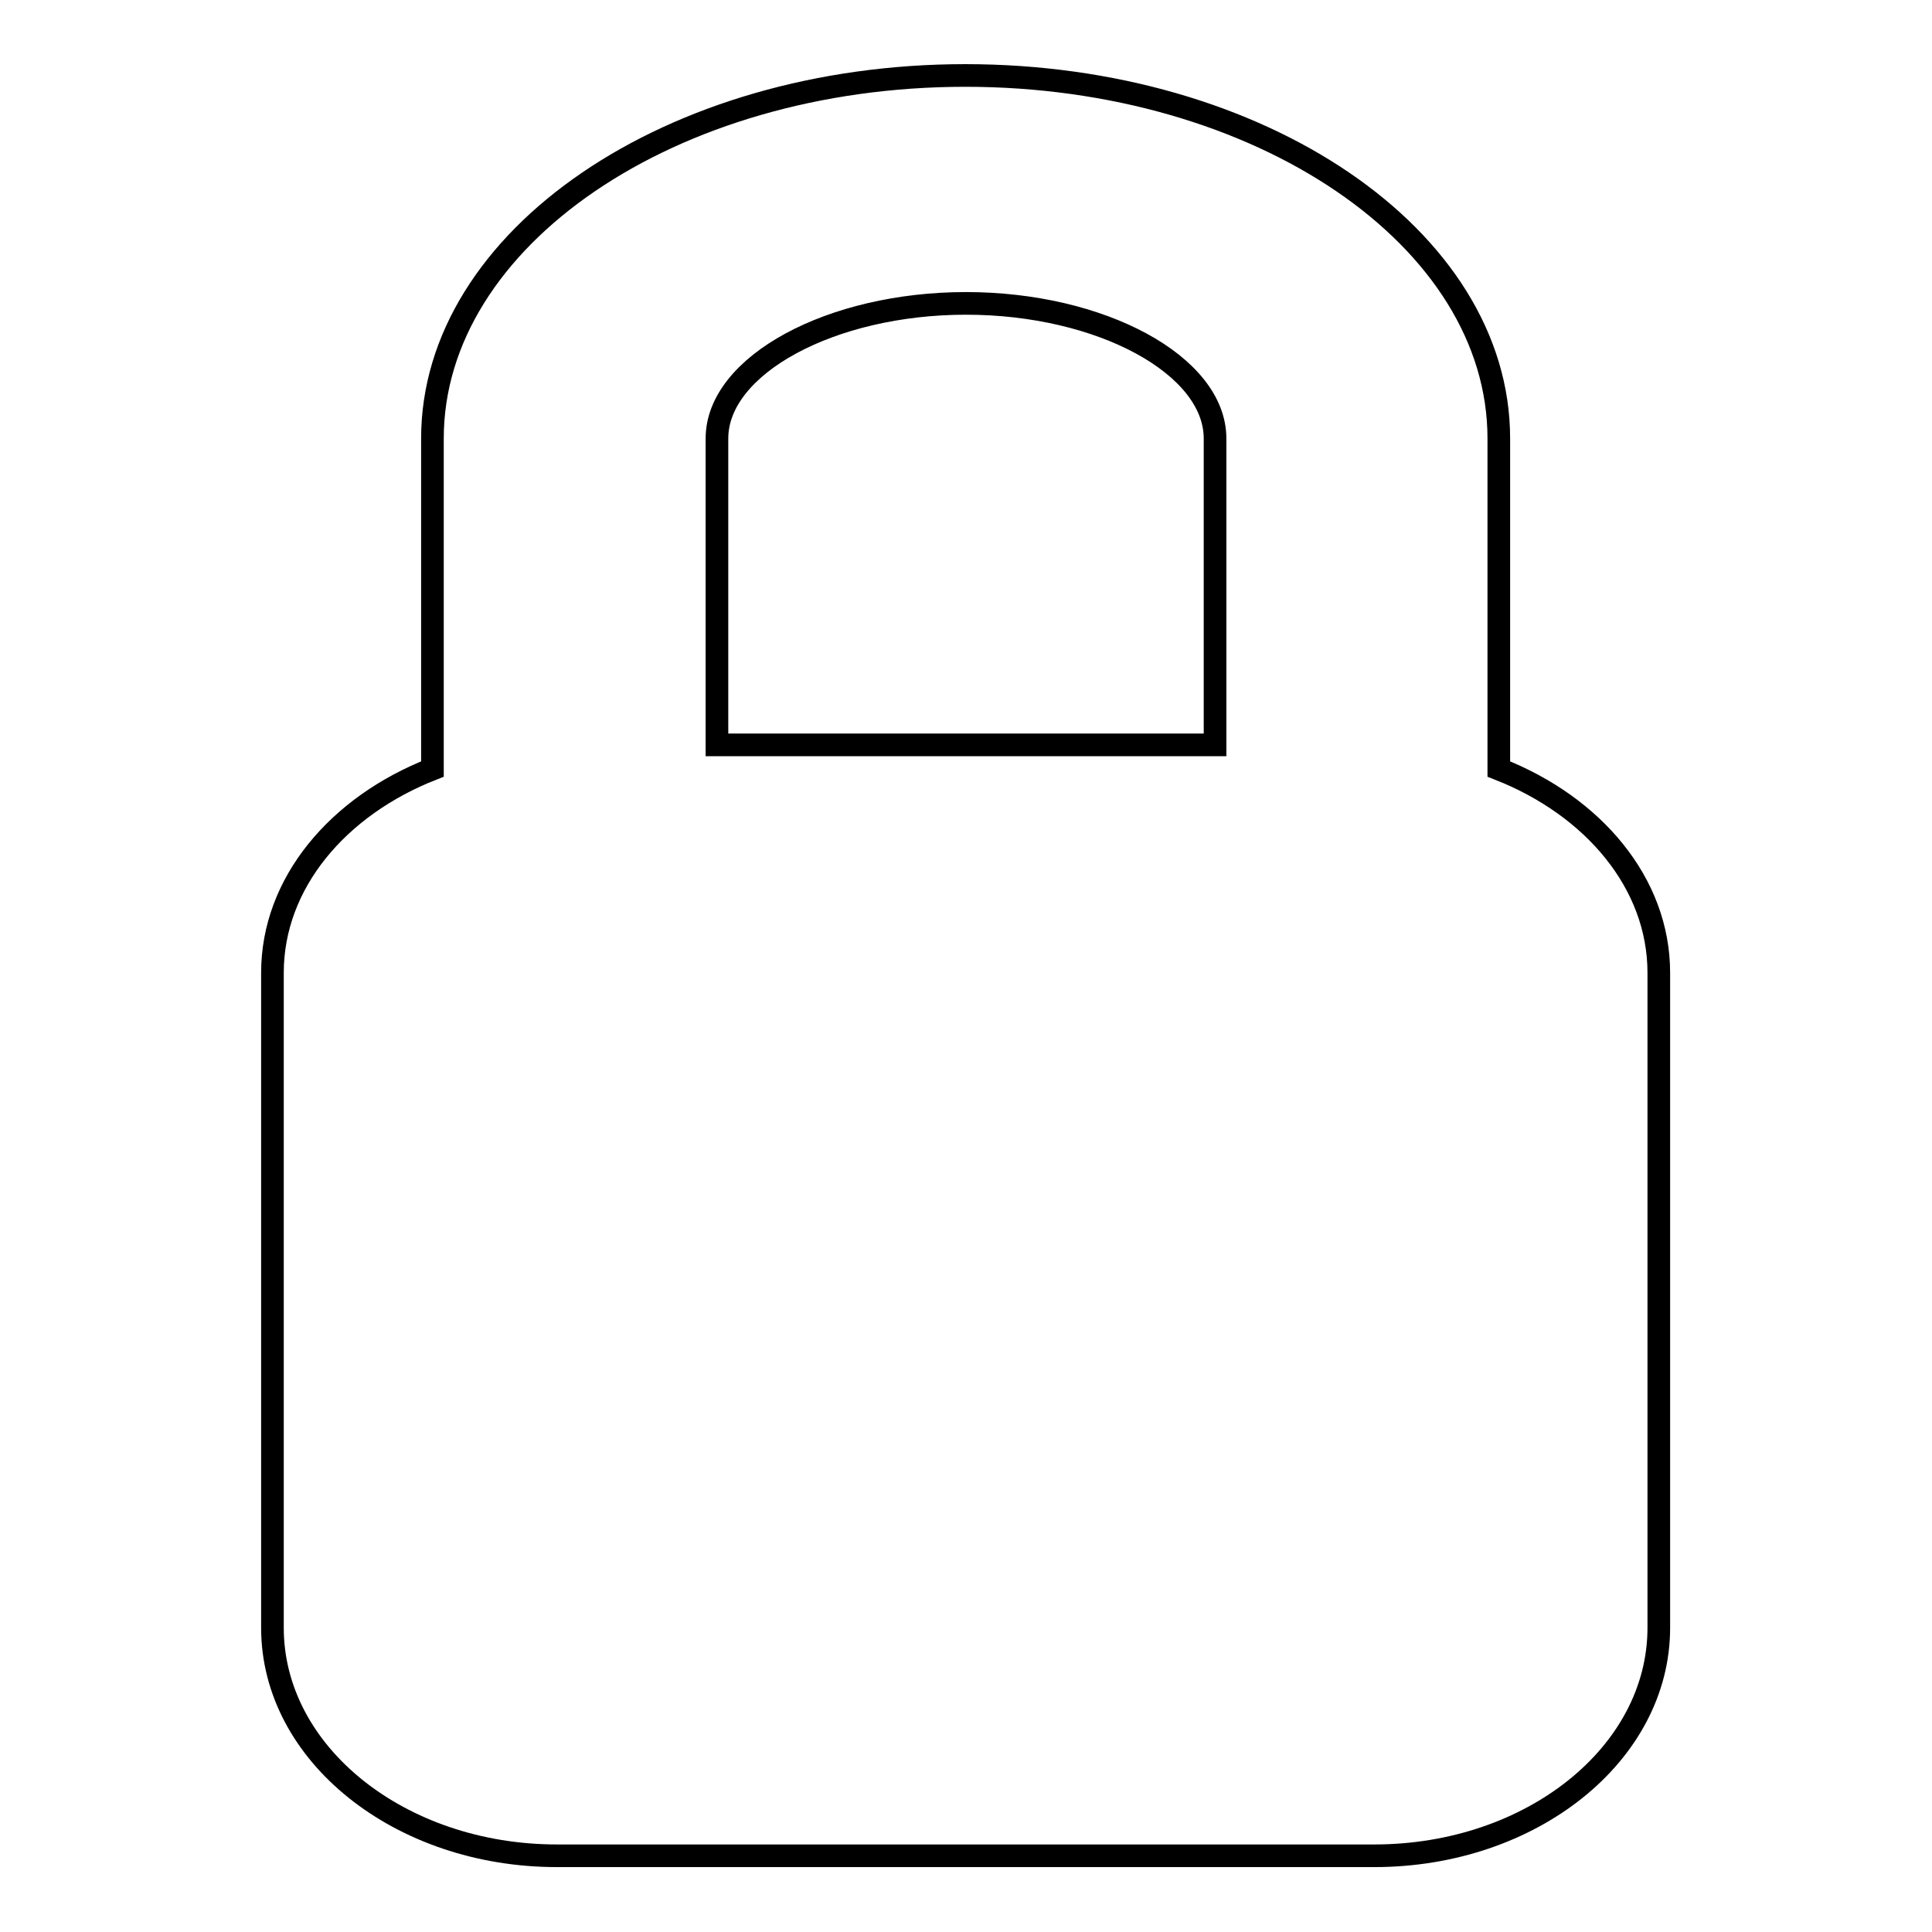 <?xml version="1.0" encoding="utf-8"?>
<!-- Svg Vector Icons : http://www.onlinewebfonts.com/icon -->
<!DOCTYPE svg PUBLIC "-//W3C//DTD SVG 1.1//EN" "http://www.w3.org/Graphics/SVG/1.1/DTD/svg11.dtd">
<svg version="1.1" xmlns="http://www.w3.org/2000/svg" xmlns:xlink="http://www.w3.org/1999/xlink" x="0px" y="0px" viewBox="0 0 256 256" enable-background="new 0 0 256 256" xml:space="preserve">
<g><g><g><path stroke-width="3" fill-opacity="0" stroke="#000000"  d="M198.6,101.9V58.1c0-26.6-31.7-48.1-70.7-48.1c-39,0-70.6,21.6-70.6,48.1v43.8c-12.5,4.9-21.2,15.1-21.2,27v86.8c0,16.7,16.9,30.2,37.7,30.2h108.3c20.8,0,37.7-13.5,37.7-30.2v-86.8C219.8,117,211.1,106.8,198.6,101.9z M128,40.2c17.9,0,33,8.2,33,17.9v40.6H95V58.1C95,48.4,110.1,40.2,128,40.2z"/></g><g></g><g></g><g></g><g></g><g></g><g></g><g></g><g></g><g></g><g></g><g></g><g></g><g></g><g></g><g></g></g></g>
</svg>
